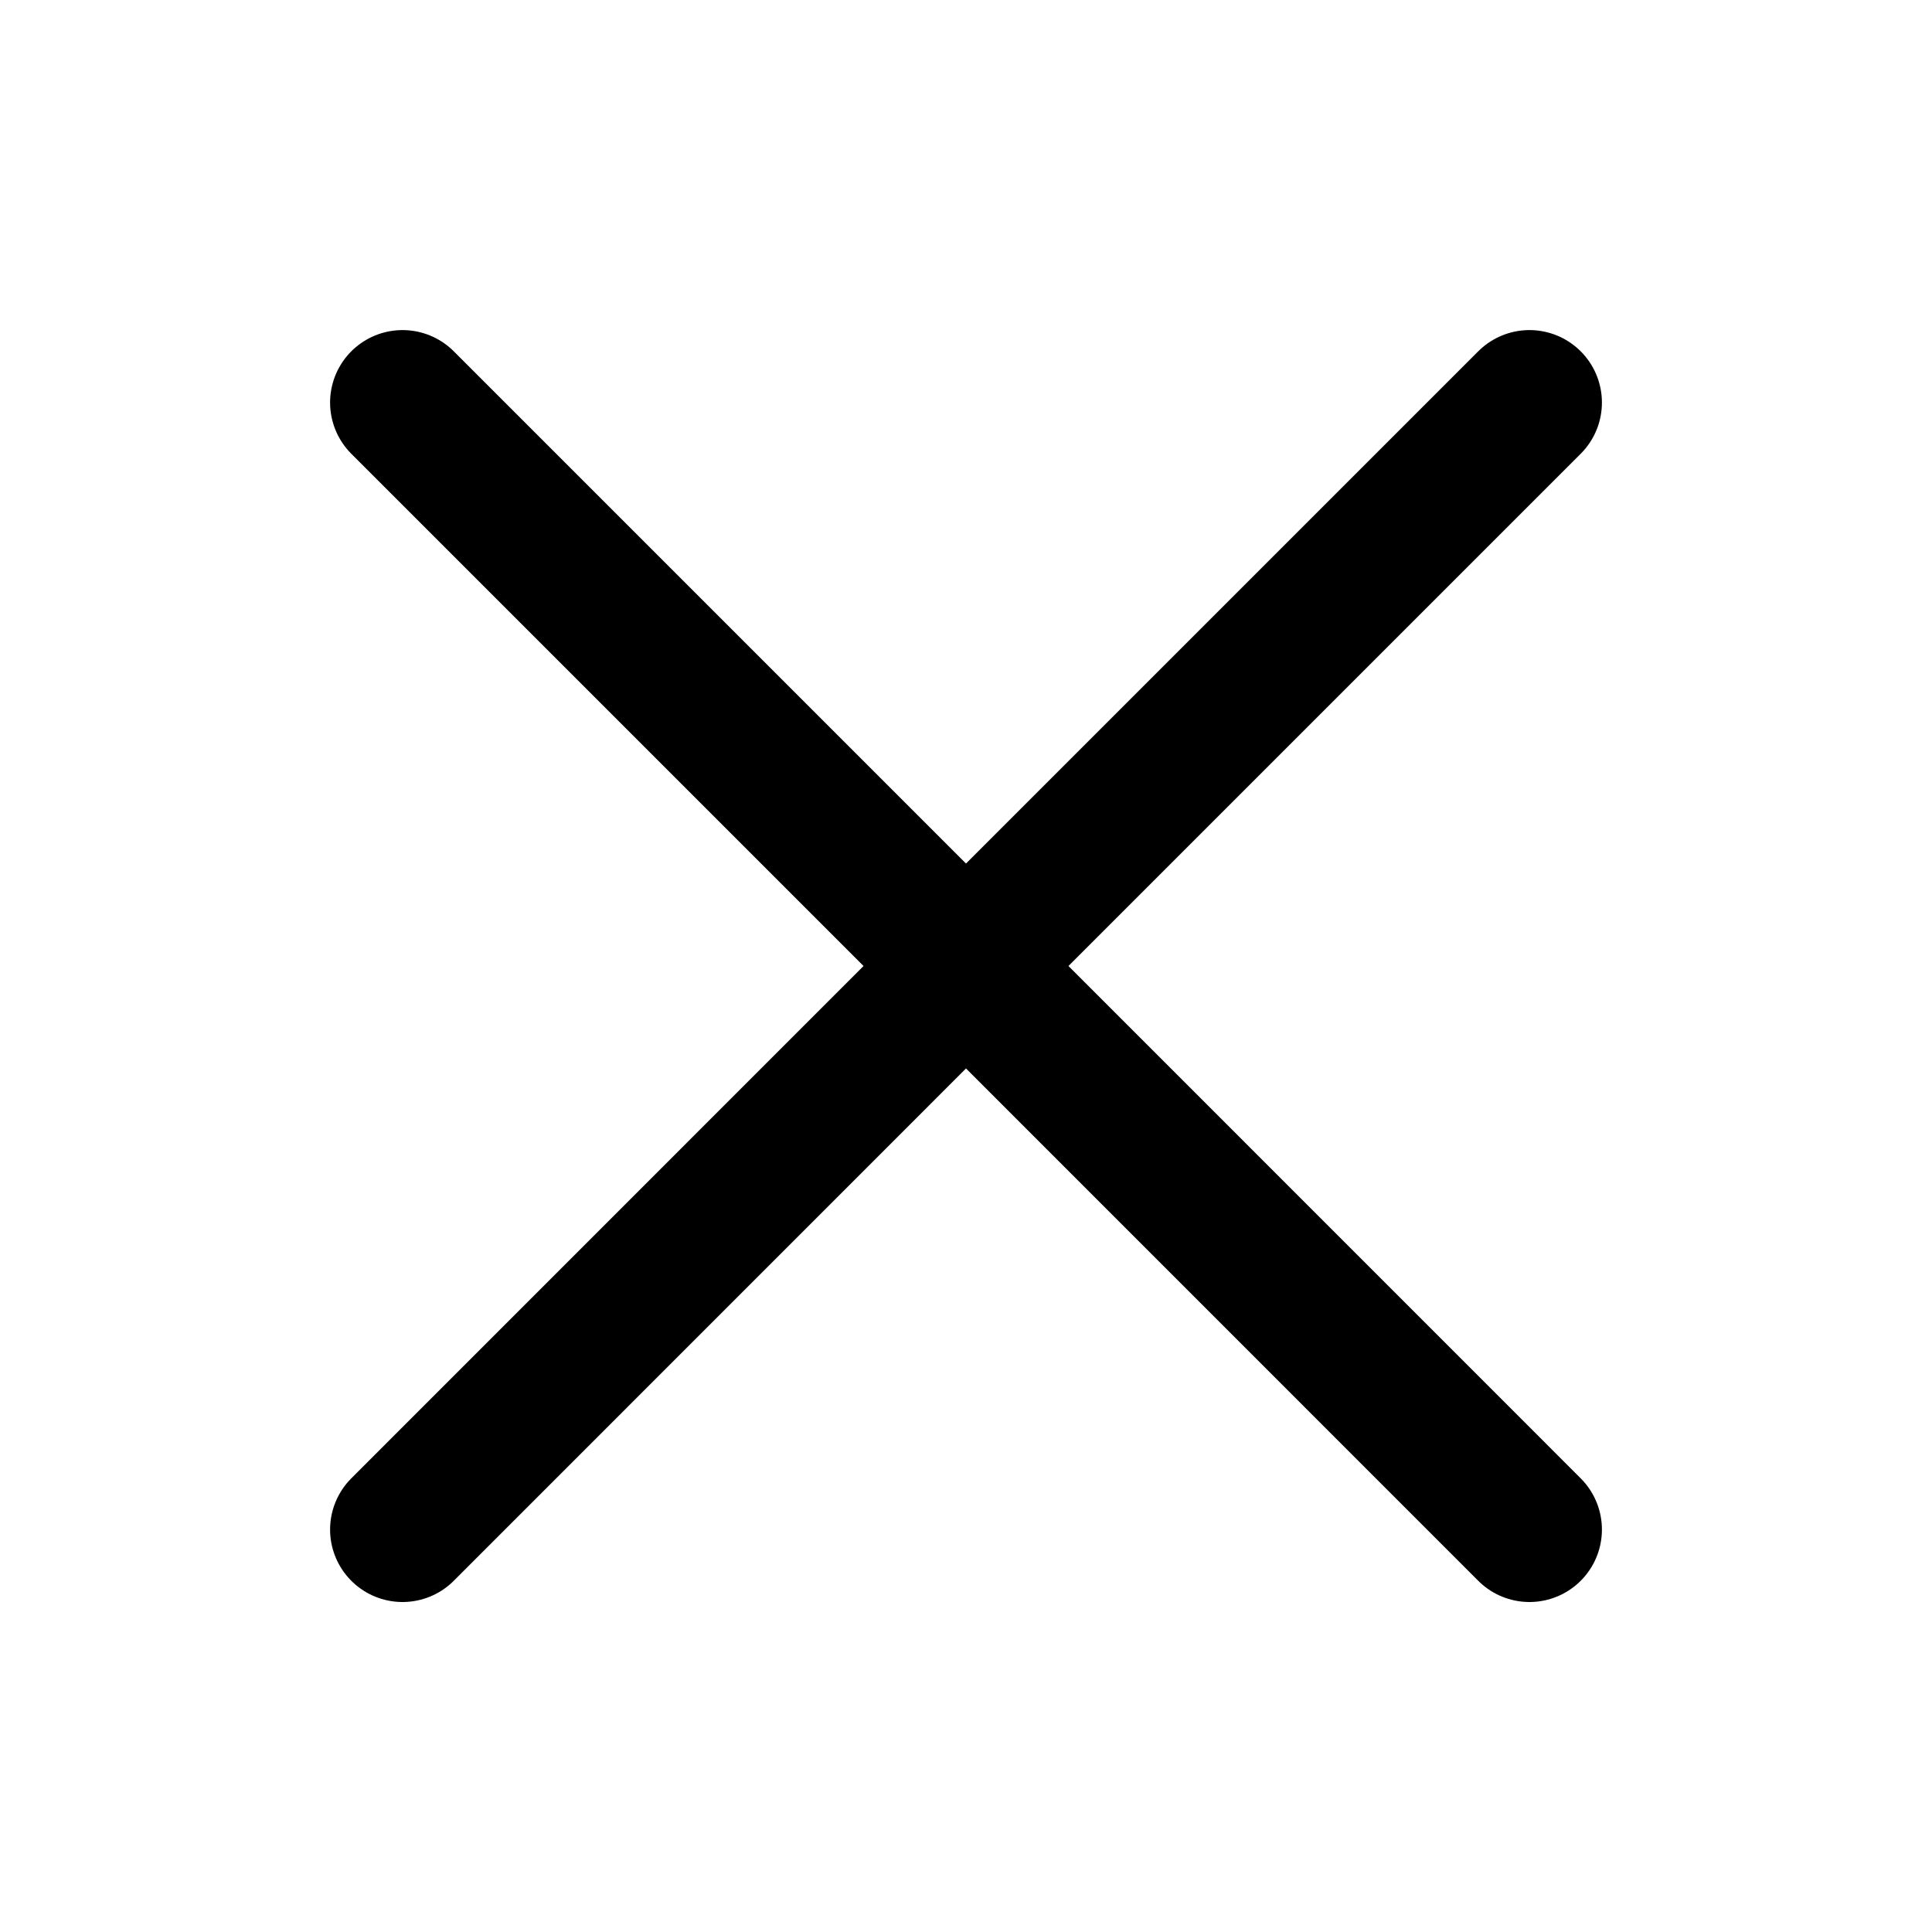 <svg width="20" height="20" viewBox="0 0 20 20" fill="none" xmlns="http://www.w3.org/2000/svg">
<path d="M4.167 4.167L10 10M10 10L15.833 15.834M10 10L15.833 4.167M10 10L4.167 15.834" stroke="black" stroke-width="1.5" stroke-linecap="round" stroke-linejoin="round"/>
</svg>
